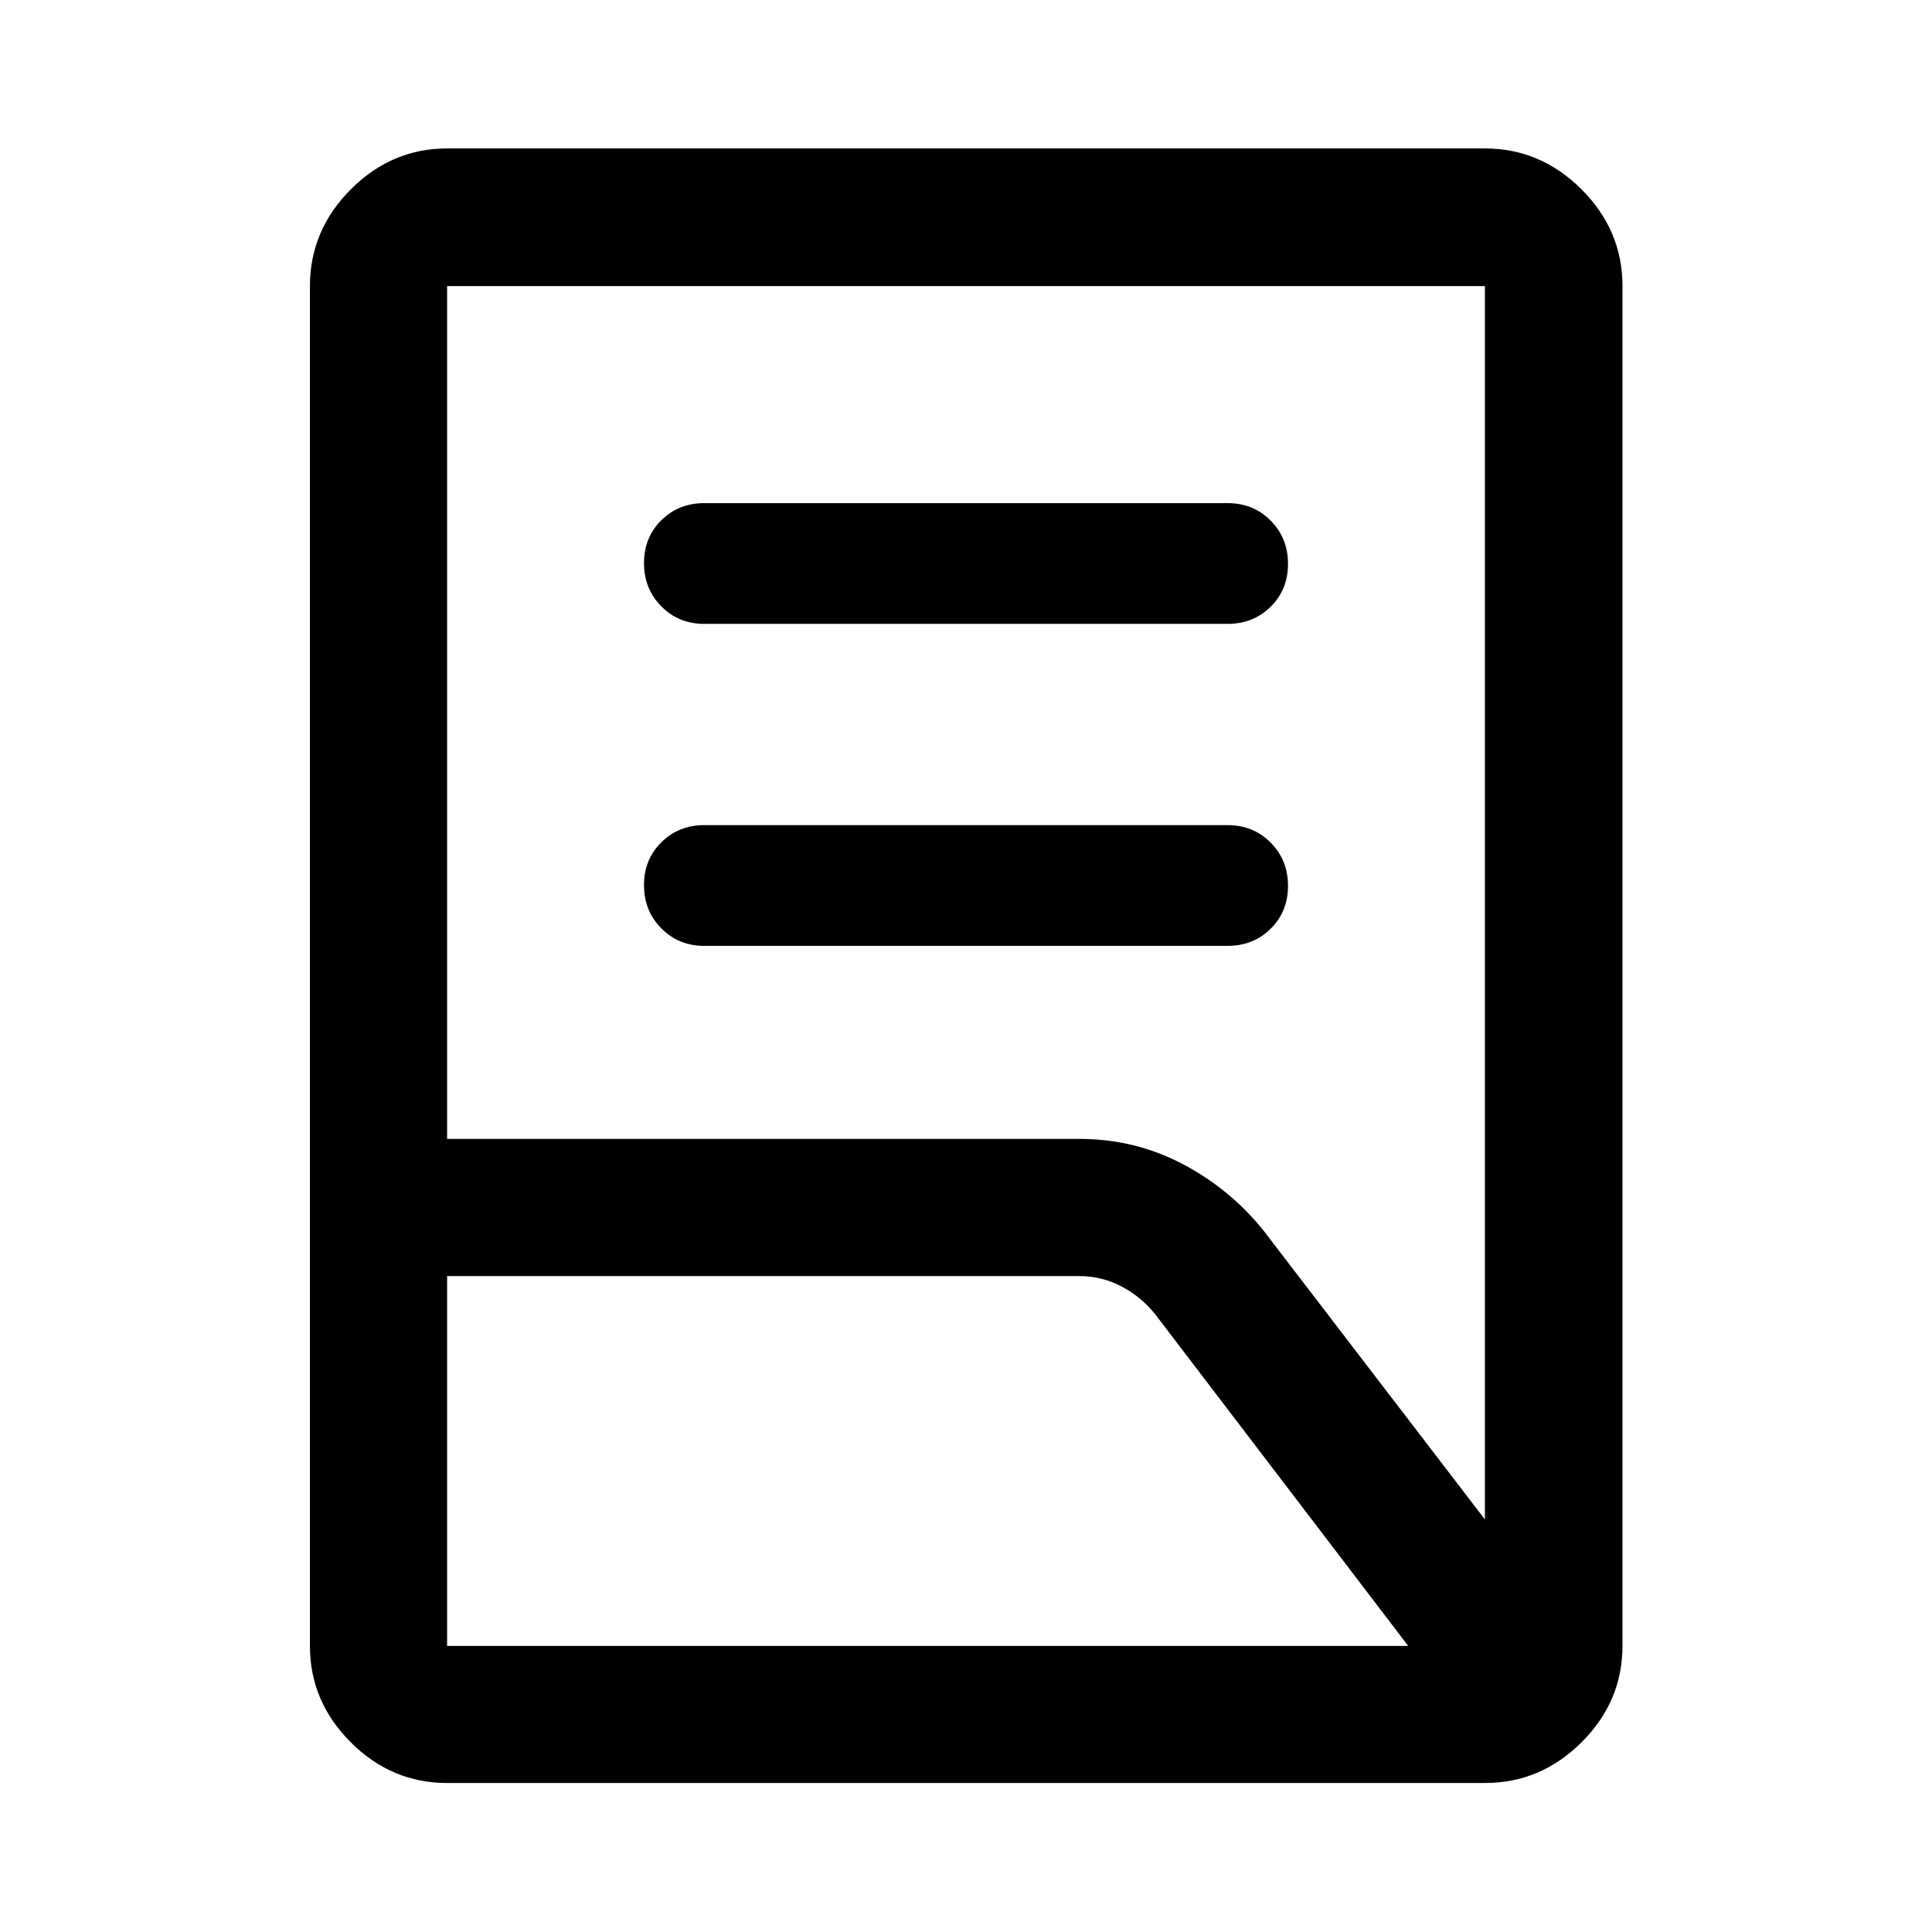 <svg width="24" height="24" viewBox="0 0 24 24" fill="none" xmlns="http://www.w3.org/2000/svg">
<path d="M8.75 11.75C8.537 11.75 8.359 11.678 8.216 11.533C8.072 11.389 8 11.209 8 10.995C8 10.782 8.072 10.604 8.216 10.463C8.359 10.321 8.537 10.25 8.75 10.25H15.25C15.463 10.25 15.641 10.322 15.784 10.467C15.928 10.611 16 10.791 16 11.005C16 11.218 15.928 11.396 15.784 11.537C15.641 11.679 15.463 11.75 15.25 11.75H8.75ZM8.75 7.75C8.537 7.75 8.359 7.678 8.216 7.533C8.072 7.388 8 7.209 8 6.995C8 6.782 8.072 6.604 8.216 6.462C8.359 6.321 8.537 6.25 8.75 6.25H15.25C15.463 6.25 15.641 6.322 15.784 6.467C15.928 6.611 16 6.791 16 7.004C16 7.218 15.928 7.396 15.784 7.537C15.641 7.679 15.463 7.75 15.25 7.75H8.75ZM5.554 14.148H13.41C13.867 14.148 14.291 14.251 14.685 14.457C15.078 14.662 15.415 14.938 15.694 15.284L18.446 18.875V3.554H5.554V14.148ZM5.554 20.446H17.493L14.357 16.335C14.241 16.187 14.099 16.069 13.934 15.982C13.769 15.895 13.594 15.852 13.41 15.852H5.554V20.446ZM18.446 22.149H5.554C5.094 22.149 4.695 21.981 4.357 21.643C4.019 21.305 3.85 20.906 3.85 20.446V3.554C3.85 3.092 4.019 2.692 4.357 2.353C4.695 2.014 5.094 1.844 5.554 1.844H18.446C18.908 1.844 19.308 2.014 19.647 2.353C19.986 2.692 20.155 3.092 20.155 3.554V20.446C20.155 20.906 19.986 21.305 19.647 21.643C19.308 21.981 18.908 22.149 18.446 22.149Z" fill="black"/>
</svg>
